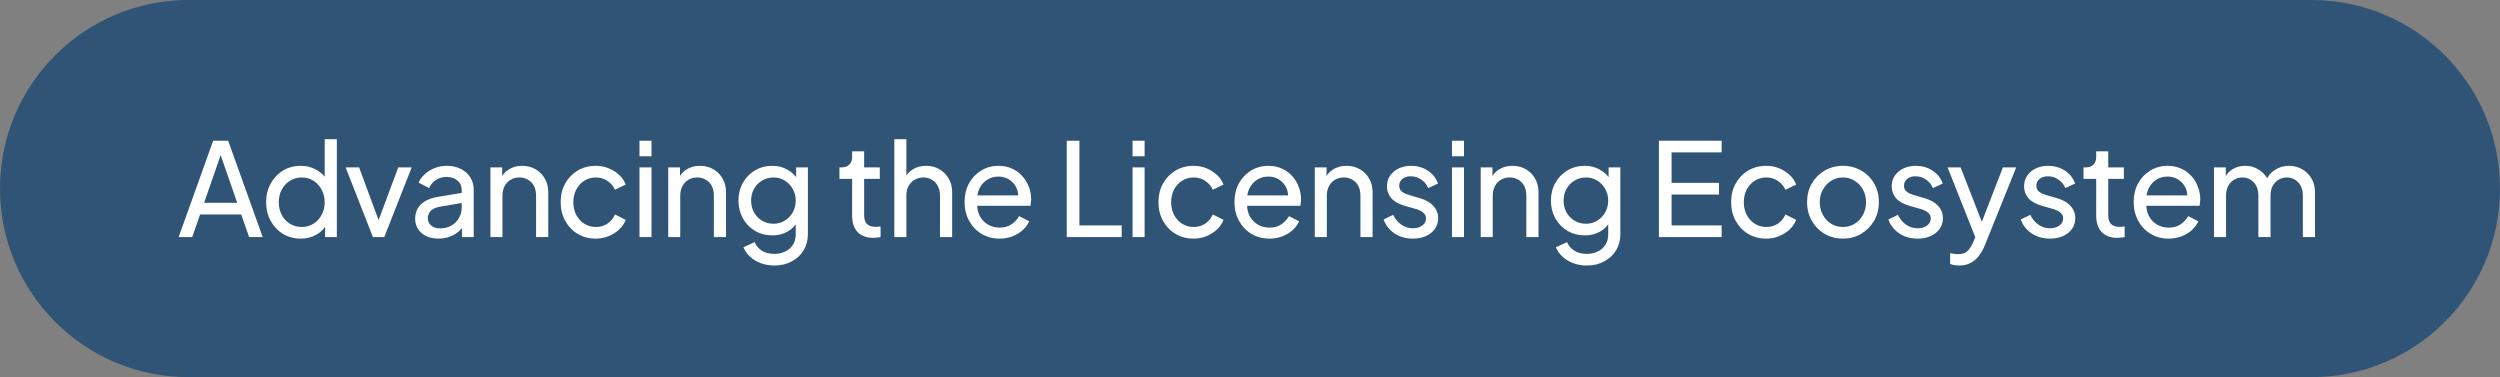 <svg xmlns="http://www.w3.org/2000/svg" width="232" height="35" viewBox="0 0 232 35" fill="none"><rect x="0" y="0" width="232" height="35" fill="#808080" stroke="none"/><path d="M0 17.5C0 7.835 7.835 0 17.5 0H214.5C224.165 0 232 7.835 232 17.5V17.5C232 27.165 224.165 35 214.5 35H17.5C7.835 35 0 27.165 0 17.5V17.5Z" fill="#305476"></path><path d="M16.578 22L19.782 13.06H21.174L24.378 22H23.118L22.386 19.9H18.57L17.838 22H16.578ZM18.942 18.82H22.014L20.31 13.912H20.646L18.942 18.82ZM27.898 22.144C27.291 22.144 26.742 21.996 26.255 21.7C25.774 21.404 25.395 21 25.114 20.488C24.834 19.976 24.695 19.404 24.695 18.772C24.695 18.124 24.834 17.548 25.114 17.044C25.395 16.532 25.774 16.128 26.255 15.832C26.742 15.536 27.291 15.388 27.898 15.388C28.434 15.388 28.91 15.504 29.326 15.736C29.742 15.96 30.07 16.264 30.311 16.648L30.131 16.924V12.916H31.259V22H30.166V20.62L30.311 20.812C30.087 21.236 29.759 21.564 29.326 21.796C28.902 22.028 28.427 22.144 27.898 22.144ZM27.994 21.064C28.402 21.064 28.767 20.964 29.087 20.764C29.407 20.564 29.659 20.292 29.843 19.948C30.035 19.596 30.131 19.204 30.131 18.772C30.131 18.332 30.035 17.94 29.843 17.596C29.659 17.244 29.407 16.968 29.087 16.768C28.767 16.568 28.402 16.468 27.994 16.468C27.595 16.468 27.23 16.572 26.902 16.78C26.582 16.98 26.331 17.252 26.146 17.596C25.962 17.932 25.87 18.324 25.87 18.772C25.87 19.204 25.962 19.596 26.146 19.948C26.331 20.292 26.582 20.564 26.902 20.764C27.223 20.964 27.587 21.064 27.994 21.064ZM34.606 22L32.074 15.532H33.322L35.35 21.004H34.918L36.958 15.532H38.206L35.662 22H34.606ZM40.686 22.144C40.262 22.144 39.886 22.068 39.558 21.916C39.238 21.756 38.986 21.54 38.802 21.268C38.618 20.988 38.526 20.668 38.526 20.308C38.526 19.964 38.598 19.656 38.742 19.384C38.894 19.104 39.126 18.868 39.438 18.676C39.758 18.484 40.158 18.348 40.638 18.268L43.038 17.872V18.808L40.89 19.168C40.474 19.24 40.17 19.372 39.978 19.564C39.794 19.756 39.702 19.992 39.702 20.272C39.702 20.536 39.806 20.756 40.014 20.932C40.23 21.108 40.498 21.196 40.818 21.196C41.226 21.196 41.578 21.112 41.874 20.944C42.178 20.768 42.414 20.532 42.582 20.236C42.758 19.94 42.846 19.612 42.846 19.252V17.608C42.846 17.256 42.714 16.972 42.45 16.756C42.194 16.532 41.854 16.42 41.43 16.42C41.062 16.42 40.734 16.516 40.446 16.708C40.166 16.892 39.958 17.14 39.822 17.452L38.85 16.948C38.97 16.652 39.162 16.388 39.426 16.156C39.69 15.916 39.998 15.728 40.35 15.592C40.702 15.456 41.07 15.388 41.454 15.388C41.95 15.388 42.386 15.484 42.762 15.676C43.138 15.86 43.43 16.12 43.638 16.456C43.854 16.784 43.962 17.168 43.962 17.608V22H42.87V20.776L43.074 20.848C42.938 21.104 42.754 21.328 42.522 21.52C42.29 21.712 42.018 21.864 41.706 21.976C41.394 22.088 41.054 22.144 40.686 22.144ZM45.512 22V15.532H46.604V16.792L46.424 16.684C46.584 16.276 46.84 15.96 47.192 15.736C47.552 15.504 47.972 15.388 48.452 15.388C48.916 15.388 49.328 15.492 49.688 15.7C50.056 15.908 50.344 16.196 50.552 16.564C50.768 16.932 50.876 17.348 50.876 17.812V22H49.748V18.172C49.748 17.812 49.684 17.508 49.556 17.26C49.428 17.012 49.244 16.82 49.004 16.684C48.772 16.54 48.504 16.468 48.2 16.468C47.896 16.468 47.624 16.54 47.384 16.684C47.152 16.82 46.968 17.016 46.832 17.272C46.696 17.52 46.628 17.82 46.628 18.172V22H45.512ZM55.293 22.144C54.661 22.144 54.097 21.996 53.601 21.7C53.113 21.404 52.729 21 52.449 20.488C52.169 19.976 52.029 19.4 52.029 18.76C52.029 18.112 52.169 17.536 52.449 17.032C52.729 16.528 53.113 16.128 53.601 15.832C54.097 15.536 54.661 15.388 55.293 15.388C55.717 15.388 56.113 15.464 56.481 15.616C56.849 15.768 57.173 15.972 57.453 16.228C57.733 16.484 57.937 16.784 58.065 17.128L57.069 17.608C56.917 17.272 56.685 17 56.373 16.792C56.061 16.576 55.701 16.468 55.293 16.468C54.901 16.468 54.545 16.568 54.225 16.768C53.913 16.968 53.665 17.24 53.481 17.584C53.297 17.928 53.205 18.324 53.205 18.772C53.205 19.204 53.297 19.596 53.481 19.948C53.665 20.292 53.913 20.564 54.225 20.764C54.545 20.964 54.901 21.064 55.293 21.064C55.701 21.064 56.061 20.96 56.373 20.752C56.685 20.536 56.917 20.252 57.069 19.9L58.065 20.404C57.937 20.74 57.733 21.04 57.453 21.304C57.173 21.56 56.849 21.764 56.481 21.916C56.113 22.068 55.717 22.144 55.293 22.144ZM59.344 22V15.532H60.46V22H59.344ZM59.344 14.5V13.06H60.46V14.5H59.344ZM62.011 22V15.532H63.103V16.792L62.923 16.684C63.083 16.276 63.339 15.96 63.691 15.736C64.051 15.504 64.471 15.388 64.951 15.388C65.415 15.388 65.827 15.492 66.187 15.7C66.555 15.908 66.843 16.196 67.051 16.564C67.267 16.932 67.375 17.348 67.375 17.812V22H66.247V18.172C66.247 17.812 66.183 17.508 66.055 17.26C65.927 17.012 65.743 16.82 65.503 16.684C65.271 16.54 65.003 16.468 64.699 16.468C64.395 16.468 64.123 16.54 63.883 16.684C63.651 16.82 63.467 17.016 63.331 17.272C63.195 17.52 63.127 17.82 63.127 18.172V22H62.011ZM71.876 24.64C71.42 24.64 70.996 24.568 70.604 24.424C70.22 24.28 69.888 24.08 69.608 23.824C69.336 23.576 69.128 23.284 68.984 22.948L70.028 22.468C70.14 22.772 70.352 23.028 70.664 23.236C70.984 23.452 71.384 23.56 71.864 23.56C72.232 23.56 72.564 23.488 72.86 23.344C73.164 23.208 73.404 23 73.58 22.72C73.756 22.448 73.844 22.116 73.844 21.724V20.272L74.048 20.488C73.824 20.928 73.5 21.264 73.076 21.496C72.66 21.728 72.2 21.844 71.696 21.844C71.088 21.844 70.544 21.704 70.064 21.424C69.584 21.136 69.208 20.748 68.936 20.26C68.664 19.764 68.528 19.216 68.528 18.616C68.528 18.008 68.664 17.46 68.936 16.972C69.208 16.484 69.58 16.1 70.052 15.82C70.532 15.532 71.076 15.388 71.684 15.388C72.188 15.388 72.644 15.504 73.052 15.736C73.468 15.96 73.8 16.272 74.048 16.672L73.88 16.972V15.532H74.972V21.724C74.972 22.284 74.84 22.784 74.576 23.224C74.312 23.664 73.944 24.008 73.472 24.256C73.008 24.512 72.476 24.64 71.876 24.64ZM71.792 20.764C72.176 20.764 72.52 20.668 72.824 20.476C73.136 20.284 73.384 20.028 73.568 19.708C73.752 19.38 73.844 19.016 73.844 18.616C73.844 18.224 73.752 17.864 73.568 17.536C73.384 17.208 73.136 16.948 72.824 16.756C72.52 16.564 72.176 16.468 71.792 16.468C71.4 16.468 71.044 16.564 70.724 16.756C70.404 16.948 70.152 17.208 69.968 17.536C69.792 17.856 69.704 18.216 69.704 18.616C69.704 19.016 69.792 19.38 69.968 19.708C70.152 20.028 70.4 20.284 70.712 20.476C71.032 20.668 71.392 20.764 71.792 20.764ZM81.045 22.072C80.413 22.072 79.925 21.892 79.581 21.532C79.245 21.172 79.077 20.664 79.077 20.008V16.6H77.901V15.532H78.141C78.429 15.532 78.657 15.444 78.825 15.268C78.993 15.092 79.077 14.86 79.077 14.572V14.044H80.193V15.532H81.645V16.6H80.193V19.972C80.193 20.188 80.225 20.376 80.289 20.536C80.361 20.696 80.477 20.824 80.637 20.92C80.797 21.008 81.009 21.052 81.273 21.052C81.329 21.052 81.397 21.048 81.477 21.04C81.565 21.032 81.645 21.024 81.717 21.016V22C81.613 22.024 81.497 22.04 81.369 22.048C81.241 22.064 81.133 22.072 81.045 22.072ZM82.995 22V12.916H84.111V16.792L83.906 16.684C84.067 16.276 84.323 15.96 84.674 15.736C85.034 15.504 85.454 15.388 85.934 15.388C86.398 15.388 86.811 15.492 87.171 15.7C87.538 15.908 87.826 16.196 88.034 16.564C88.251 16.932 88.359 17.348 88.359 17.812V22H87.231V18.172C87.231 17.812 87.162 17.508 87.026 17.26C86.898 17.012 86.719 16.82 86.487 16.684C86.254 16.54 85.987 16.468 85.683 16.468C85.386 16.468 85.118 16.54 84.879 16.684C84.638 16.82 84.451 17.016 84.314 17.272C84.178 17.52 84.111 17.82 84.111 18.172V22H82.995ZM92.751 22.144C92.127 22.144 91.571 21.996 91.083 21.7C90.595 21.404 90.211 21 89.931 20.488C89.651 19.968 89.511 19.388 89.511 18.748C89.511 18.1 89.647 17.524 89.919 17.02C90.199 16.516 90.575 16.12 91.047 15.832C91.527 15.536 92.063 15.388 92.655 15.388C93.135 15.388 93.559 15.476 93.927 15.652C94.303 15.82 94.619 16.052 94.875 16.348C95.139 16.636 95.339 16.968 95.475 17.344C95.619 17.712 95.691 18.096 95.691 18.496C95.691 18.584 95.683 18.684 95.667 18.796C95.659 18.9 95.647 19 95.631 19.096H90.327V18.136H94.983L94.455 18.568C94.527 18.152 94.487 17.78 94.335 17.452C94.183 17.124 93.959 16.864 93.663 16.672C93.367 16.48 93.031 16.384 92.655 16.384C92.279 16.384 91.935 16.48 91.623 16.672C91.311 16.864 91.067 17.14 90.891 17.5C90.723 17.852 90.655 18.272 90.687 18.76C90.655 19.232 90.727 19.648 90.903 20.008C91.087 20.36 91.343 20.636 91.671 20.836C92.007 21.028 92.371 21.124 92.763 21.124C93.195 21.124 93.559 21.024 93.855 20.824C94.151 20.624 94.391 20.368 94.575 20.056L95.511 20.536C95.383 20.832 95.183 21.104 94.911 21.352C94.647 21.592 94.331 21.784 93.963 21.928C93.603 22.072 93.199 22.144 92.751 22.144ZM98.993 22V13.06H100.169V20.92H104.093V22H98.993ZM105.103 22V15.532H106.219V22H105.103ZM105.103 14.5V13.06H106.219V14.5H105.103ZM110.77 22.144C110.138 22.144 109.574 21.996 109.078 21.7C108.59 21.404 108.206 21 107.926 20.488C107.646 19.976 107.506 19.4 107.506 18.76C107.506 18.112 107.646 17.536 107.926 17.032C108.206 16.528 108.59 16.128 109.078 15.832C109.574 15.536 110.138 15.388 110.77 15.388C111.194 15.388 111.59 15.464 111.958 15.616C112.326 15.768 112.65 15.972 112.93 16.228C113.21 16.484 113.414 16.784 113.542 17.128L112.546 17.608C112.394 17.272 112.162 17 111.85 16.792C111.538 16.576 111.178 16.468 110.77 16.468C110.378 16.468 110.022 16.568 109.702 16.768C109.39 16.968 109.142 17.24 108.958 17.584C108.774 17.928 108.682 18.324 108.682 18.772C108.682 19.204 108.774 19.596 108.958 19.948C109.142 20.292 109.39 20.564 109.702 20.764C110.022 20.964 110.378 21.064 110.77 21.064C111.178 21.064 111.538 20.96 111.85 20.752C112.162 20.536 112.394 20.252 112.546 19.9L113.542 20.404C113.414 20.74 113.21 21.04 112.93 21.304C112.65 21.56 112.326 21.764 111.958 21.916C111.59 22.068 111.194 22.144 110.77 22.144ZM117.797 22.144C117.173 22.144 116.617 21.996 116.129 21.7C115.641 21.404 115.257 21 114.977 20.488C114.697 19.968 114.557 19.388 114.557 18.748C114.557 18.1 114.693 17.524 114.965 17.02C115.245 16.516 115.621 16.12 116.093 15.832C116.573 15.536 117.109 15.388 117.701 15.388C118.181 15.388 118.605 15.476 118.973 15.652C119.349 15.82 119.665 16.052 119.921 16.348C120.185 16.636 120.385 16.968 120.521 17.344C120.665 17.712 120.737 18.096 120.737 18.496C120.737 18.584 120.729 18.684 120.713 18.796C120.705 18.9 120.693 19 120.677 19.096H115.373V18.136H120.029L119.501 18.568C119.573 18.152 119.533 17.78 119.381 17.452C119.229 17.124 119.005 16.864 118.709 16.672C118.413 16.48 118.077 16.384 117.701 16.384C117.325 16.384 116.981 16.48 116.669 16.672C116.357 16.864 116.113 17.14 115.937 17.5C115.769 17.852 115.701 18.272 115.733 18.76C115.701 19.232 115.773 19.648 115.949 20.008C116.133 20.36 116.389 20.636 116.717 20.836C117.053 21.028 117.417 21.124 117.809 21.124C118.241 21.124 118.605 21.024 118.901 20.824C119.197 20.624 119.437 20.368 119.621 20.056L120.557 20.536C120.429 20.832 120.229 21.104 119.957 21.352C119.693 21.592 119.377 21.784 119.009 21.928C118.649 22.072 118.245 22.144 117.797 22.144ZM122.012 22V15.532H123.104V16.792L122.924 16.684C123.084 16.276 123.34 15.96 123.692 15.736C124.052 15.504 124.472 15.388 124.952 15.388C125.416 15.388 125.828 15.492 126.188 15.7C126.556 15.908 126.844 16.196 127.052 16.564C127.268 16.932 127.376 17.348 127.376 17.812V22H126.248V18.172C126.248 17.812 126.184 17.508 126.056 17.26C125.928 17.012 125.744 16.82 125.504 16.684C125.272 16.54 125.004 16.468 124.7 16.468C124.396 16.468 124.124 16.54 123.884 16.684C123.652 16.82 123.468 17.016 123.332 17.272C123.196 17.52 123.128 17.82 123.128 18.172V22H122.012ZM131.109 22.144C130.461 22.144 129.897 21.984 129.417 21.664C128.937 21.344 128.597 20.912 128.397 20.368L129.285 19.936C129.469 20.32 129.721 20.624 130.041 20.848C130.361 21.072 130.717 21.184 131.109 21.184C131.461 21.184 131.753 21.1 131.985 20.932C132.217 20.764 132.333 20.544 132.333 20.272C132.333 20.08 132.277 19.928 132.165 19.816C132.061 19.696 131.933 19.604 131.781 19.54C131.629 19.468 131.489 19.416 131.361 19.384L130.389 19.108C129.805 18.94 129.377 18.7 129.105 18.388C128.841 18.076 128.709 17.712 128.709 17.296C128.709 16.912 128.805 16.58 128.997 16.3C129.197 16.012 129.465 15.788 129.801 15.628C130.145 15.468 130.529 15.388 130.953 15.388C131.521 15.388 132.029 15.532 132.477 15.82C132.933 16.108 133.257 16.512 133.449 17.032L132.537 17.452C132.393 17.116 132.177 16.852 131.889 16.66C131.601 16.46 131.277 16.36 130.917 16.36C130.589 16.36 130.329 16.444 130.137 16.612C129.945 16.772 129.849 16.976 129.849 17.224C129.849 17.408 129.897 17.56 129.993 17.68C130.089 17.792 130.205 17.88 130.341 17.944C130.477 18 130.609 18.048 130.737 18.088L131.793 18.4C132.321 18.552 132.729 18.788 133.017 19.108C133.313 19.428 133.461 19.812 133.461 20.26C133.461 20.62 133.361 20.944 133.161 21.232C132.961 21.52 132.685 21.744 132.333 21.904C131.981 22.064 131.573 22.144 131.109 22.144ZM134.742 22V15.532H135.858V22H134.742ZM134.742 14.5V13.06H135.858V14.5H134.742ZM137.409 22V15.532H138.501V16.792L138.321 16.684C138.481 16.276 138.737 15.96 139.089 15.736C139.449 15.504 139.869 15.388 140.349 15.388C140.813 15.388 141.225 15.492 141.585 15.7C141.953 15.908 142.241 16.196 142.449 16.564C142.665 16.932 142.773 17.348 142.773 17.812V22H141.645V18.172C141.645 17.812 141.581 17.508 141.453 17.26C141.325 17.012 141.141 16.82 140.901 16.684C140.669 16.54 140.401 16.468 140.097 16.468C139.793 16.468 139.521 16.54 139.281 16.684C139.049 16.82 138.865 17.016 138.729 17.272C138.593 17.52 138.525 17.82 138.525 18.172V22H137.409ZM147.274 24.64C146.818 24.64 146.394 24.568 146.002 24.424C145.618 24.28 145.286 24.08 145.006 23.824C144.734 23.576 144.526 23.284 144.382 22.948L145.426 22.468C145.538 22.772 145.75 23.028 146.062 23.236C146.382 23.452 146.782 23.56 147.262 23.56C147.63 23.56 147.962 23.488 148.258 23.344C148.562 23.208 148.802 23 148.978 22.72C149.154 22.448 149.242 22.116 149.242 21.724V20.272L149.446 20.488C149.222 20.928 148.898 21.264 148.474 21.496C148.058 21.728 147.598 21.844 147.094 21.844C146.486 21.844 145.942 21.704 145.462 21.424C144.982 21.136 144.606 20.748 144.334 20.26C144.062 19.764 143.926 19.216 143.926 18.616C143.926 18.008 144.062 17.46 144.334 16.972C144.606 16.484 144.978 16.1 145.45 15.82C145.93 15.532 146.474 15.388 147.082 15.388C147.586 15.388 148.042 15.504 148.45 15.736C148.866 15.96 149.198 16.272 149.446 16.672L149.278 16.972V15.532H150.37V21.724C150.37 22.284 150.238 22.784 149.974 23.224C149.71 23.664 149.342 24.008 148.87 24.256C148.406 24.512 147.874 24.64 147.274 24.64ZM147.19 20.764C147.574 20.764 147.918 20.668 148.222 20.476C148.534 20.284 148.782 20.028 148.966 19.708C149.15 19.38 149.242 19.016 149.242 18.616C149.242 18.224 149.15 17.864 148.966 17.536C148.782 17.208 148.534 16.948 148.222 16.756C147.918 16.564 147.574 16.468 147.19 16.468C146.798 16.468 146.442 16.564 146.122 16.756C145.802 16.948 145.55 17.208 145.366 17.536C145.19 17.856 145.102 18.216 145.102 18.616C145.102 19.016 145.19 19.38 145.366 19.708C145.55 20.028 145.798 20.284 146.11 20.476C146.43 20.668 146.79 20.764 147.19 20.764ZM153.947 22V13.06H159.767V14.14H155.123V16.972H159.527V18.052H155.123V20.92H159.767V22H153.947ZM163.912 22.144C163.28 22.144 162.716 21.996 162.22 21.7C161.732 21.404 161.348 21 161.068 20.488C160.788 19.976 160.648 19.4 160.648 18.76C160.648 18.112 160.788 17.536 161.068 17.032C161.348 16.528 161.732 16.128 162.22 15.832C162.716 15.536 163.28 15.388 163.912 15.388C164.336 15.388 164.732 15.464 165.1 15.616C165.468 15.768 165.792 15.972 166.072 16.228C166.352 16.484 166.556 16.784 166.684 17.128L165.688 17.608C165.536 17.272 165.304 17 164.992 16.792C164.68 16.576 164.32 16.468 163.912 16.468C163.52 16.468 163.164 16.568 162.844 16.768C162.532 16.968 162.284 17.24 162.1 17.584C161.916 17.928 161.824 18.324 161.824 18.772C161.824 19.204 161.916 19.596 162.1 19.948C162.284 20.292 162.532 20.564 162.844 20.764C163.164 20.964 163.52 21.064 163.912 21.064C164.32 21.064 164.68 20.96 164.992 20.752C165.304 20.536 165.536 20.252 165.688 19.9L166.684 20.404C166.556 20.74 166.352 21.04 166.072 21.304C165.792 21.56 165.468 21.764 165.1 21.916C164.732 22.068 164.336 22.144 163.912 22.144ZM171.034 22.144C170.41 22.144 169.846 22 169.342 21.712C168.838 21.416 168.438 21.012 168.142 20.5C167.846 19.988 167.698 19.408 167.698 18.76C167.698 18.112 167.842 17.536 168.13 17.032C168.426 16.528 168.826 16.128 169.33 15.832C169.834 15.536 170.402 15.388 171.034 15.388C171.658 15.388 172.222 15.536 172.726 15.832C173.23 16.12 173.626 16.516 173.914 17.02C174.21 17.524 174.358 18.104 174.358 18.76C174.358 19.416 174.206 20 173.902 20.512C173.598 21.016 173.194 21.416 172.69 21.712C172.194 22 171.642 22.144 171.034 22.144ZM171.034 21.064C171.434 21.064 171.794 20.964 172.114 20.764C172.442 20.564 172.698 20.288 172.882 19.936C173.074 19.584 173.17 19.192 173.17 18.76C173.17 18.32 173.074 17.932 172.882 17.596C172.698 17.252 172.442 16.98 172.114 16.78C171.794 16.572 171.434 16.468 171.034 16.468C170.626 16.468 170.258 16.572 169.93 16.78C169.61 16.98 169.354 17.252 169.162 17.596C168.97 17.932 168.874 18.32 168.874 18.76C168.874 19.192 168.97 19.584 169.162 19.936C169.354 20.288 169.61 20.564 169.93 20.764C170.258 20.964 170.626 21.064 171.034 21.064ZM177.95 22.144C177.302 22.144 176.738 21.984 176.258 21.664C175.778 21.344 175.438 20.912 175.238 20.368L176.126 19.936C176.31 20.32 176.562 20.624 176.882 20.848C177.202 21.072 177.558 21.184 177.95 21.184C178.302 21.184 178.594 21.1 178.826 20.932C179.058 20.764 179.174 20.544 179.174 20.272C179.174 20.08 179.118 19.928 179.006 19.816C178.902 19.696 178.774 19.604 178.622 19.54C178.47 19.468 178.33 19.416 178.202 19.384L177.23 19.108C176.646 18.94 176.218 18.7 175.946 18.388C175.682 18.076 175.55 17.712 175.55 17.296C175.55 16.912 175.646 16.58 175.838 16.3C176.038 16.012 176.306 15.788 176.642 15.628C176.986 15.468 177.37 15.388 177.794 15.388C178.362 15.388 178.87 15.532 179.318 15.82C179.774 16.108 180.098 16.512 180.29 17.032L179.378 17.452C179.234 17.116 179.018 16.852 178.73 16.66C178.442 16.46 178.118 16.36 177.758 16.36C177.43 16.36 177.17 16.444 176.978 16.612C176.786 16.772 176.69 16.976 176.69 17.224C176.69 17.408 176.738 17.56 176.834 17.68C176.93 17.792 177.046 17.88 177.182 17.944C177.318 18 177.45 18.048 177.578 18.088L178.634 18.4C179.162 18.552 179.57 18.788 179.858 19.108C180.154 19.428 180.302 19.812 180.302 20.26C180.302 20.62 180.202 20.944 180.002 21.232C179.802 21.52 179.526 21.744 179.174 21.904C178.822 22.064 178.414 22.144 177.95 22.144ZM181.814 24.64C181.67 24.64 181.526 24.628 181.382 24.604C181.238 24.588 181.102 24.552 180.974 24.496V23.5C181.062 23.508 181.17 23.524 181.298 23.548C181.434 23.572 181.566 23.584 181.694 23.584C182.07 23.584 182.354 23.5 182.546 23.332C182.746 23.164 182.934 22.88 183.11 22.48L183.518 21.508L183.494 22.48L180.734 15.532H181.946L184.094 21.052H183.734L185.87 15.532H187.106L184.19 22.768C184.054 23.112 183.878 23.428 183.662 23.716C183.454 24.004 183.198 24.228 182.894 24.388C182.59 24.556 182.23 24.64 181.814 24.64ZM190.235 22.144C189.587 22.144 189.023 21.984 188.543 21.664C188.063 21.344 187.723 20.912 187.523 20.368L188.411 19.936C188.595 20.32 188.847 20.624 189.167 20.848C189.487 21.072 189.843 21.184 190.235 21.184C190.587 21.184 190.879 21.1 191.111 20.932C191.343 20.764 191.459 20.544 191.459 20.272C191.459 20.08 191.403 19.928 191.291 19.816C191.187 19.696 191.059 19.604 190.907 19.54C190.755 19.468 190.615 19.416 190.487 19.384L189.515 19.108C188.931 18.94 188.503 18.7 188.231 18.388C187.967 18.076 187.835 17.712 187.835 17.296C187.835 16.912 187.931 16.58 188.123 16.3C188.323 16.012 188.591 15.788 188.927 15.628C189.271 15.468 189.655 15.388 190.079 15.388C190.647 15.388 191.155 15.532 191.603 15.82C192.059 16.108 192.383 16.512 192.575 17.032L191.663 17.452C191.519 17.116 191.303 16.852 191.015 16.66C190.727 16.46 190.403 16.36 190.043 16.36C189.715 16.36 189.455 16.444 189.263 16.612C189.071 16.772 188.975 16.976 188.975 17.224C188.975 17.408 189.023 17.56 189.119 17.68C189.215 17.792 189.331 17.88 189.467 17.944C189.603 18 189.735 18.048 189.863 18.088L190.919 18.4C191.447 18.552 191.855 18.788 192.143 19.108C192.439 19.428 192.587 19.812 192.587 20.26C192.587 20.62 192.487 20.944 192.287 21.232C192.087 21.52 191.811 21.744 191.459 21.904C191.107 22.064 190.699 22.144 190.235 22.144ZM196.495 22.072C195.863 22.072 195.375 21.892 195.031 21.532C194.695 21.172 194.527 20.664 194.527 20.008V16.6H193.351V15.532H193.591C193.879 15.532 194.107 15.444 194.275 15.268C194.443 15.092 194.527 14.86 194.527 14.572V14.044H195.643V15.532H197.095V16.6H195.643V19.972C195.643 20.188 195.675 20.376 195.739 20.536C195.811 20.696 195.927 20.824 196.087 20.92C196.247 21.008 196.459 21.052 196.723 21.052C196.779 21.052 196.847 21.048 196.927 21.04C197.015 21.032 197.095 21.024 197.167 21.016V22C197.063 22.024 196.947 22.04 196.819 22.048C196.691 22.064 196.583 22.072 196.495 22.072ZM201.245 22.144C200.621 22.144 200.065 21.996 199.577 21.7C199.089 21.404 198.705 21 198.425 20.488C198.145 19.968 198.005 19.388 198.005 18.748C198.005 18.1 198.141 17.524 198.413 17.02C198.693 16.516 199.069 16.12 199.541 15.832C200.021 15.536 200.557 15.388 201.149 15.388C201.629 15.388 202.053 15.476 202.421 15.652C202.797 15.82 203.113 16.052 203.369 16.348C203.633 16.636 203.833 16.968 203.969 17.344C204.113 17.712 204.185 18.096 204.185 18.496C204.185 18.584 204.177 18.684 204.161 18.796C204.153 18.9 204.141 19 204.125 19.096H198.821V18.136H203.477L202.949 18.568C203.021 18.152 202.981 17.78 202.829 17.452C202.677 17.124 202.453 16.864 202.157 16.672C201.861 16.48 201.525 16.384 201.149 16.384C200.773 16.384 200.429 16.48 200.117 16.672C199.805 16.864 199.561 17.14 199.385 17.5C199.217 17.852 199.149 18.272 199.181 18.76C199.149 19.232 199.221 19.648 199.397 20.008C199.581 20.36 199.837 20.636 200.165 20.836C200.501 21.028 200.865 21.124 201.257 21.124C201.689 21.124 202.053 21.024 202.349 20.824C202.645 20.624 202.885 20.368 203.069 20.056L204.005 20.536C203.877 20.832 203.677 21.104 203.405 21.352C203.141 21.592 202.825 21.784 202.457 21.928C202.097 22.072 201.693 22.144 201.245 22.144ZM205.461 22V15.532H206.553V16.852L206.397 16.648C206.557 16.24 206.813 15.928 207.165 15.712C207.517 15.496 207.913 15.388 208.353 15.388C208.857 15.388 209.309 15.528 209.709 15.808C210.117 16.088 210.397 16.456 210.549 16.912L210.237 16.924C210.405 16.42 210.689 16.04 211.089 15.784C211.489 15.52 211.933 15.388 212.421 15.388C212.869 15.388 213.273 15.492 213.633 15.7C214.001 15.908 214.293 16.196 214.509 16.564C214.725 16.932 214.833 17.348 214.833 17.812V22H213.705V18.172C213.705 17.812 213.641 17.508 213.513 17.26C213.385 17.012 213.209 16.82 212.985 16.684C212.769 16.54 212.513 16.468 212.217 16.468C211.929 16.468 211.669 16.54 211.437 16.684C211.213 16.82 211.033 17.016 210.897 17.272C210.769 17.52 210.705 17.82 210.705 18.172V22H209.577V18.172C209.577 17.812 209.513 17.508 209.385 17.26C209.257 17.012 209.081 16.82 208.857 16.684C208.641 16.54 208.385 16.468 208.089 16.468C207.801 16.468 207.541 16.54 207.309 16.684C207.085 16.82 206.905 17.016 206.769 17.272C206.641 17.52 206.577 17.82 206.577 18.172V22H205.461Z" fill="white"></path></svg>